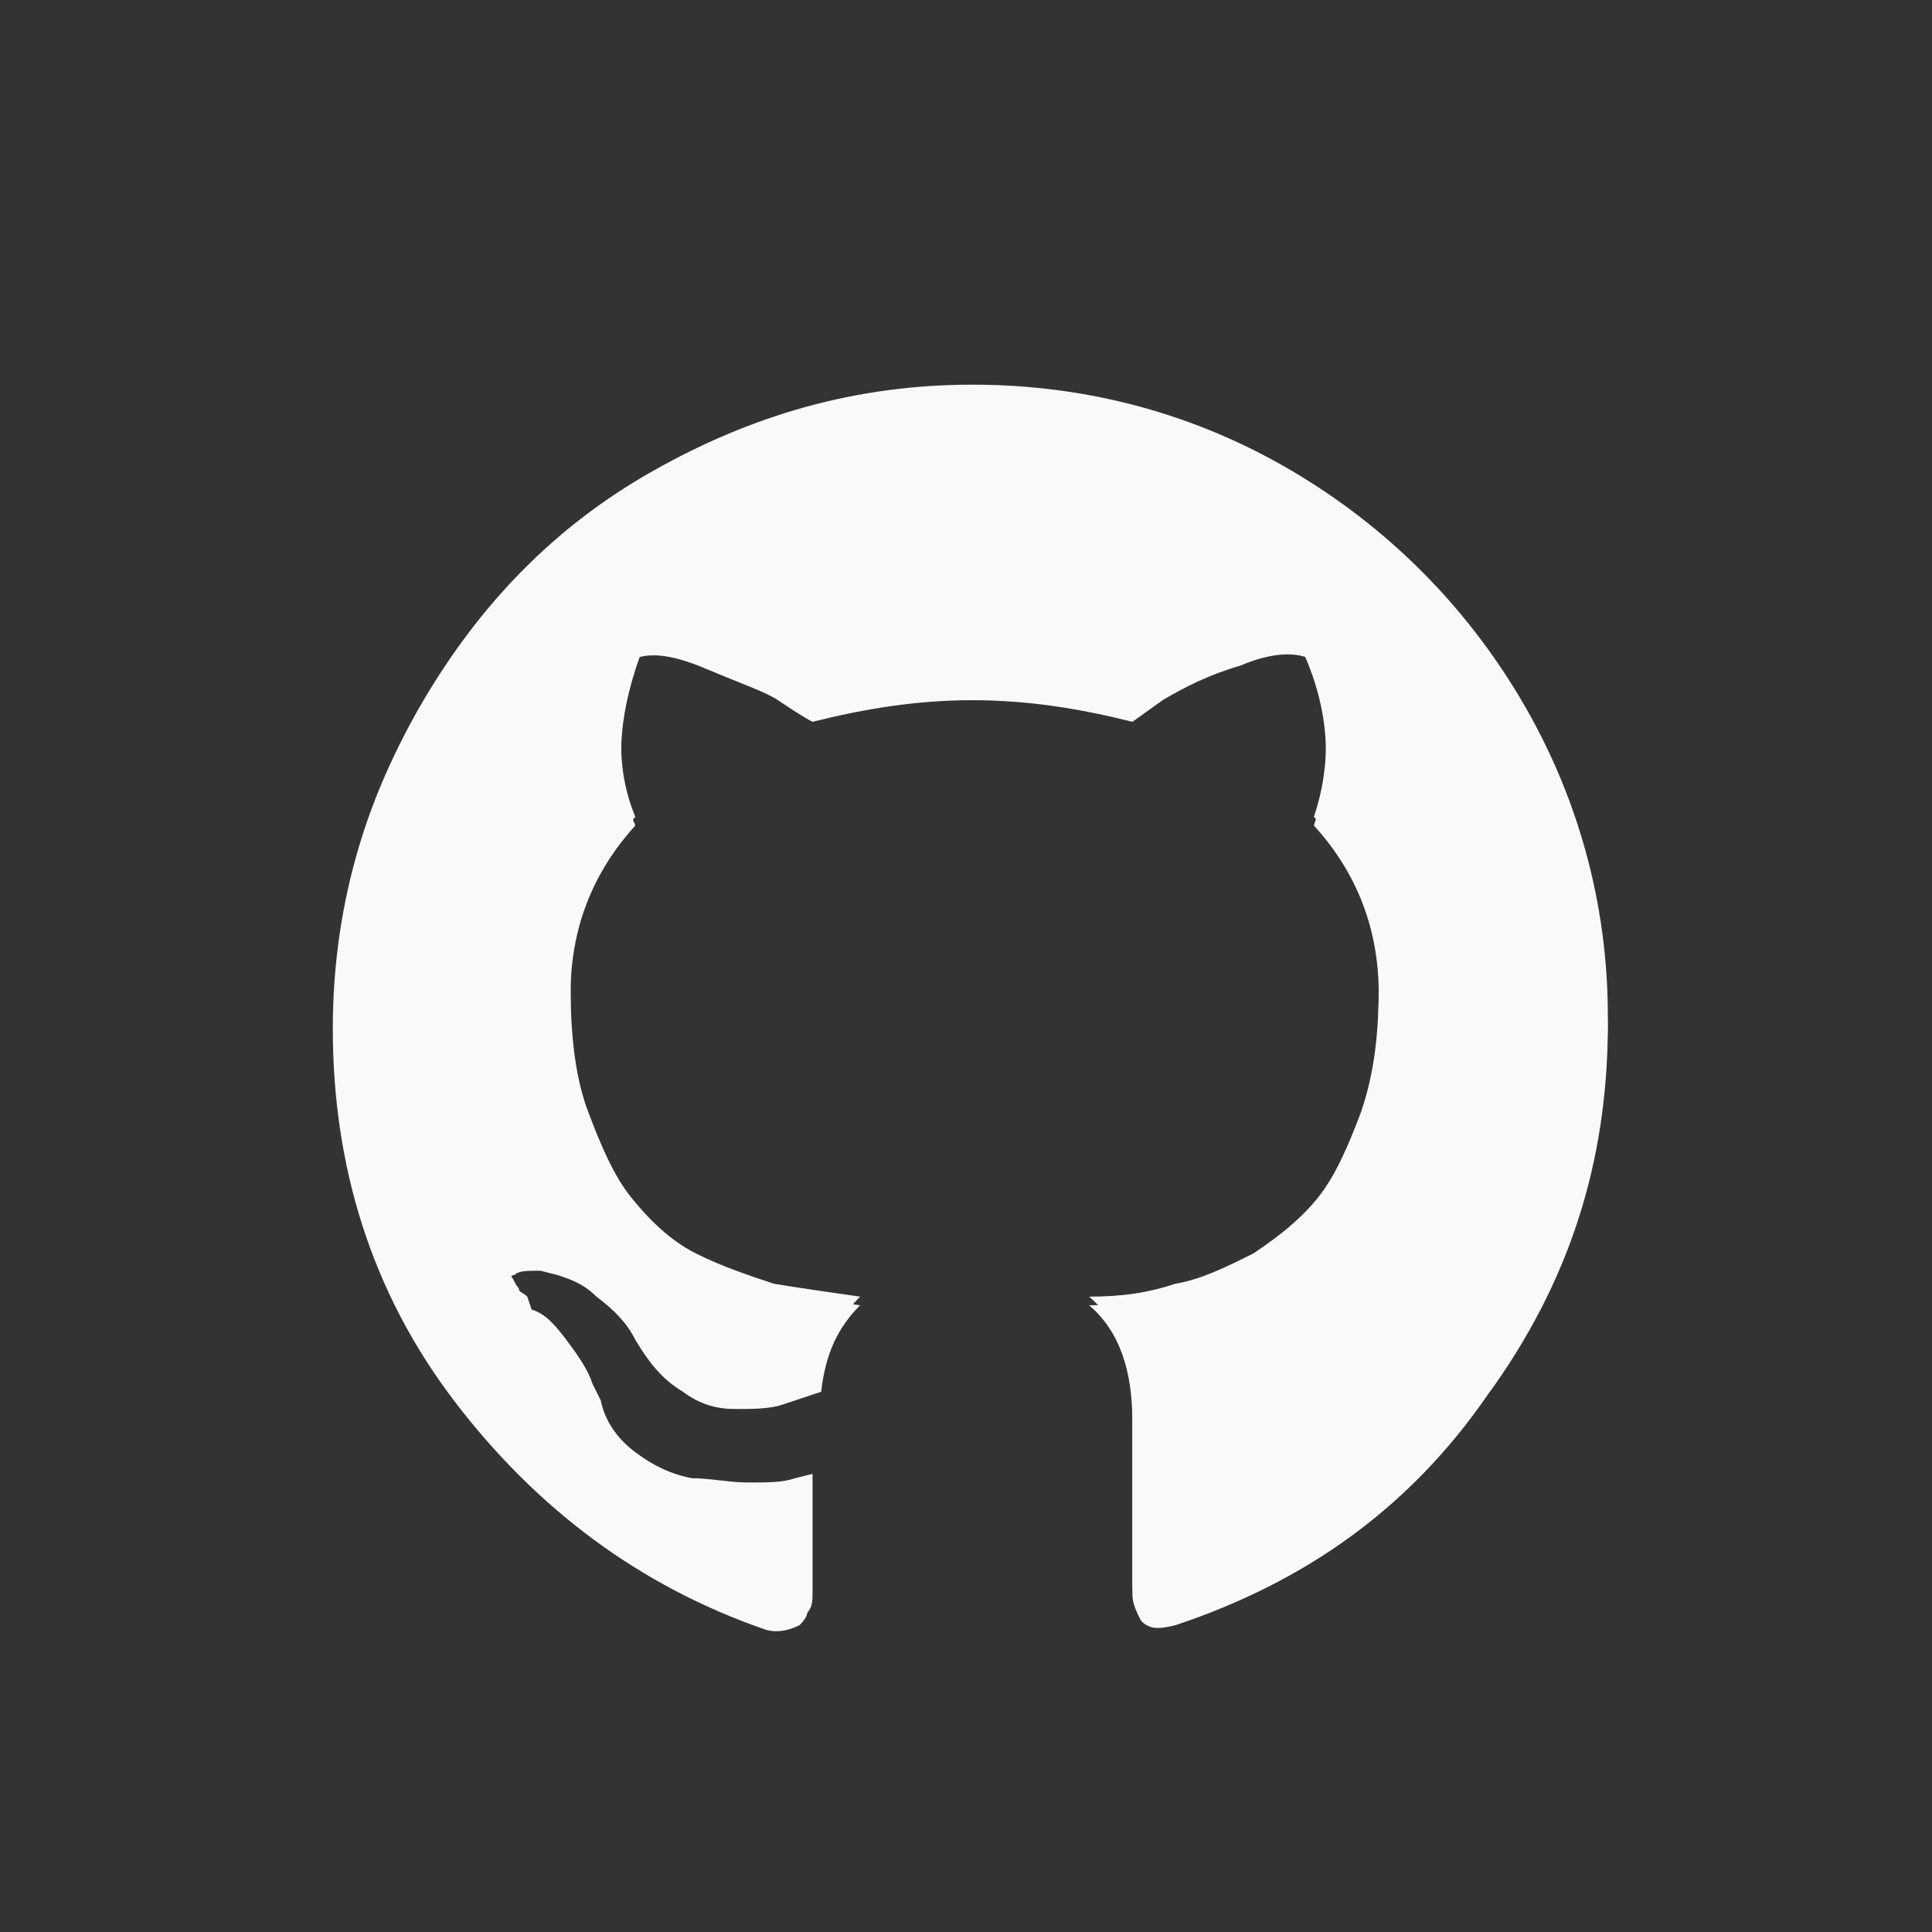 <?xml version="1.0" encoding="utf-8"?>
<!-- Generator: Adobe Illustrator 24.2.1, SVG Export Plug-In . SVG Version: 6.00 Build 0)  -->
<svg version="1.1" id="Capa_1" xmlns="http://www.w3.org/2000/svg" xmlns:xlink="http://www.w3.org/1999/xlink" x="0px" y="0px"
	 viewBox="0 0 44.7 44.7" style="enable-background:new 0 0 44.7 44.7;" xml:space="preserve">
<rect x="0" y="0" width="44.7" height="44.7" fill="#333333" stroke="none"/>
<style type="text/css">
	.st0{fill:#F9F9F9;}
</style>
<g>
	<path class="st0" d="M35.1,16.4c-1.3-2.2-3.1-4-5.3-5.3s-4.7-2-7.4-2s-5.1,0.7-7.4,2s-4,3.1-5.3,5.3s-2,4.7-2,7.4
		c0,3.2,0.9,6.1,2.8,8.6s4.3,4.3,7.2,5.3c0.3,0.1,0.6,0,0.8-0.1c0.2-0.2,0.2-0.3,0.2-0.6c0,0,0-0.4,0-1c0-0.6,0-1.2,0-1.7l-0.4,0.1
		c-0.3,0.1-0.6,0.1-1.1,0.1c-0.4,0-0.9-0.1-1.3-0.1c-0.5-0.1-0.9-0.3-1.3-0.6c-0.4-0.3-0.7-0.7-0.8-1.2L13.7,32
		c-0.1-0.3-0.3-0.6-0.6-1c-0.3-0.4-0.5-0.6-0.8-0.7l-0.1-0.1c-0.1-0.1-0.2-0.1-0.2-0.2c-0.1-0.1-0.1-0.2-0.2-0.3
		c0-0.1,0-0.2,0.1-0.2c0.1-0.1,0.3-0.1,0.6-0.1l0.4,0.1c0.3,0.1,0.6,0.2,0.9,0.5c0.4,0.3,0.7,0.6,0.9,1c0.3,0.5,0.6,0.9,1.1,1.2
		c0.4,0.3,0.8,0.4,1.2,0.4s0.8,0,1.1-0.1c0.3-0.1,0.6-0.2,0.9-0.3c0.1-0.9,0.4-1.5,0.9-2c-0.7-0.1-1.4-0.2-2-0.3
		c-0.6-0.2-1.2-0.4-1.8-0.7c-0.6-0.3-1.1-0.8-1.5-1.3s-0.7-1.2-1-2c-0.3-0.8-0.4-1.8-0.4-2.9c0-1.5,0.5-2.8,1.5-3.9
		c-0.5-1.2-0.4-2.5,0.1-3.9c0.4-0.1,0.9,0,1.6,0.3c0.7,0.3,1.3,0.5,1.6,0.7c0.3,0.2,0.6,0.4,0.8,0.5c1.2-0.3,2.4-0.5,3.7-0.5
		c1.3,0,2.5,0.2,3.7,0.5l0.7-0.5c0.5-0.3,1.1-0.6,1.8-0.8c0.7-0.3,1.2-0.3,1.5-0.2c0.6,1.4,0.6,2.7,0.2,3.9c1,1.1,1.5,2.4,1.5,3.9
		c0,1.1-0.1,2-0.4,2.9c-0.3,0.8-0.6,1.5-1,2c-0.4,0.5-0.9,0.9-1.5,1.3s-1.2,0.6-1.8,0.7c-0.6,0.2-1.2,0.3-2,0.3c0.7,0.6,1,1.5,1,2.7
		v4c0,0.2,0.1,0.4,0.2,0.6c0.2,0.2,0.4,0.2,0.8,0.1c3-1,5.4-2.7,7.2-5.3c1.9-2.6,2.8-5.4,2.8-8.6C37.1,21.1,36.4,18.6,35.1,16.4z"/>
</g>
<g>
	<path class="st0" d="M35.2,16.2c-1.3-2.2-3.1-4-5.3-5.3s-4.7-2-7.4-2s-5.1,0.7-7.4,2s-4,3.1-5.3,5.3s-2,4.7-2,7.4
		c0,3.2,0.9,6.1,2.8,8.6s4.3,4.3,7.2,5.3c0.3,0.1,0.6,0,0.8-0.1c0.2-0.2,0.2-0.3,0.2-0.6c0,0,0-0.4,0-1c0-0.6,0-1.2,0-1.7l-0.4,0.1
		c-0.3,0.1-0.6,0.1-1.1,0.1c-0.4,0-0.9-0.1-1.3-0.1c-0.5-0.1-0.9-0.3-1.3-0.6s-0.7-0.7-0.8-1.2l-0.2-0.4c-0.1-0.3-0.3-0.6-0.6-1
		c-0.3-0.4-0.5-0.6-0.8-0.7L12.2,30c-0.1-0.1-0.2-0.1-0.2-0.2c-0.1-0.1-0.1-0.2-0.2-0.3s0-0.2,0.1-0.2c0.1-0.1,0.3-0.1,0.6-0.1
		l0.4,0.1c0.3,0.1,0.6,0.2,0.9,0.5c0.4,0.3,0.7,0.6,0.9,1c0.3,0.5,0.6,0.9,1.1,1.2c0.4,0.3,0.8,0.4,1.2,0.4s0.8,0,1.1-0.1
		c0.3-0.1,0.6-0.2,0.9-0.3c0.1-0.9,0.4-1.5,0.9-2c-0.7-0.1-1.4-0.2-2-0.3c-0.6-0.2-1.2-0.4-1.8-0.7c-0.6-0.3-1.1-0.8-1.5-1.3
		c-0.4-0.5-0.7-1.2-1-2c-0.3-0.8-0.4-1.8-0.4-2.9c0-1.5,0.5-2.8,1.5-3.9c-0.5-1.2-0.4-2.5,0.1-3.9c0.4-0.1,0.9,0,1.6,0.3
		s1.3,0.5,1.6,0.7s0.6,0.4,0.8,0.5c1.2-0.3,2.4-0.5,3.7-0.5s2.5,0.2,3.7,0.5l0.7-0.5c0.5-0.3,1.1-0.6,1.8-0.8
		c0.7-0.3,1.2-0.3,1.5-0.2c0.6,1.4,0.6,2.7,0.2,3.9c1,1.1,1.5,2.4,1.5,3.9c0,1.1-0.1,2-0.4,2.9c-0.3,0.8-0.6,1.5-1,2
		c-0.4,0.5-0.9,0.9-1.5,1.3c-0.6,0.3-1.2,0.6-1.8,0.7c-0.6,0.2-1.2,0.3-2,0.3c0.7,0.6,1,1.5,1,2.7v4c0,0.2,0.1,0.4,0.2,0.6
		c0.2,0.2,0.4,0.2,0.8,0.1c3-1,5.4-2.7,7.2-5.3c1.9-2.6,2.8-5.4,2.8-8.6C37.2,20.9,36.5,18.4,35.2,16.2z"/>
</g>
</svg>
